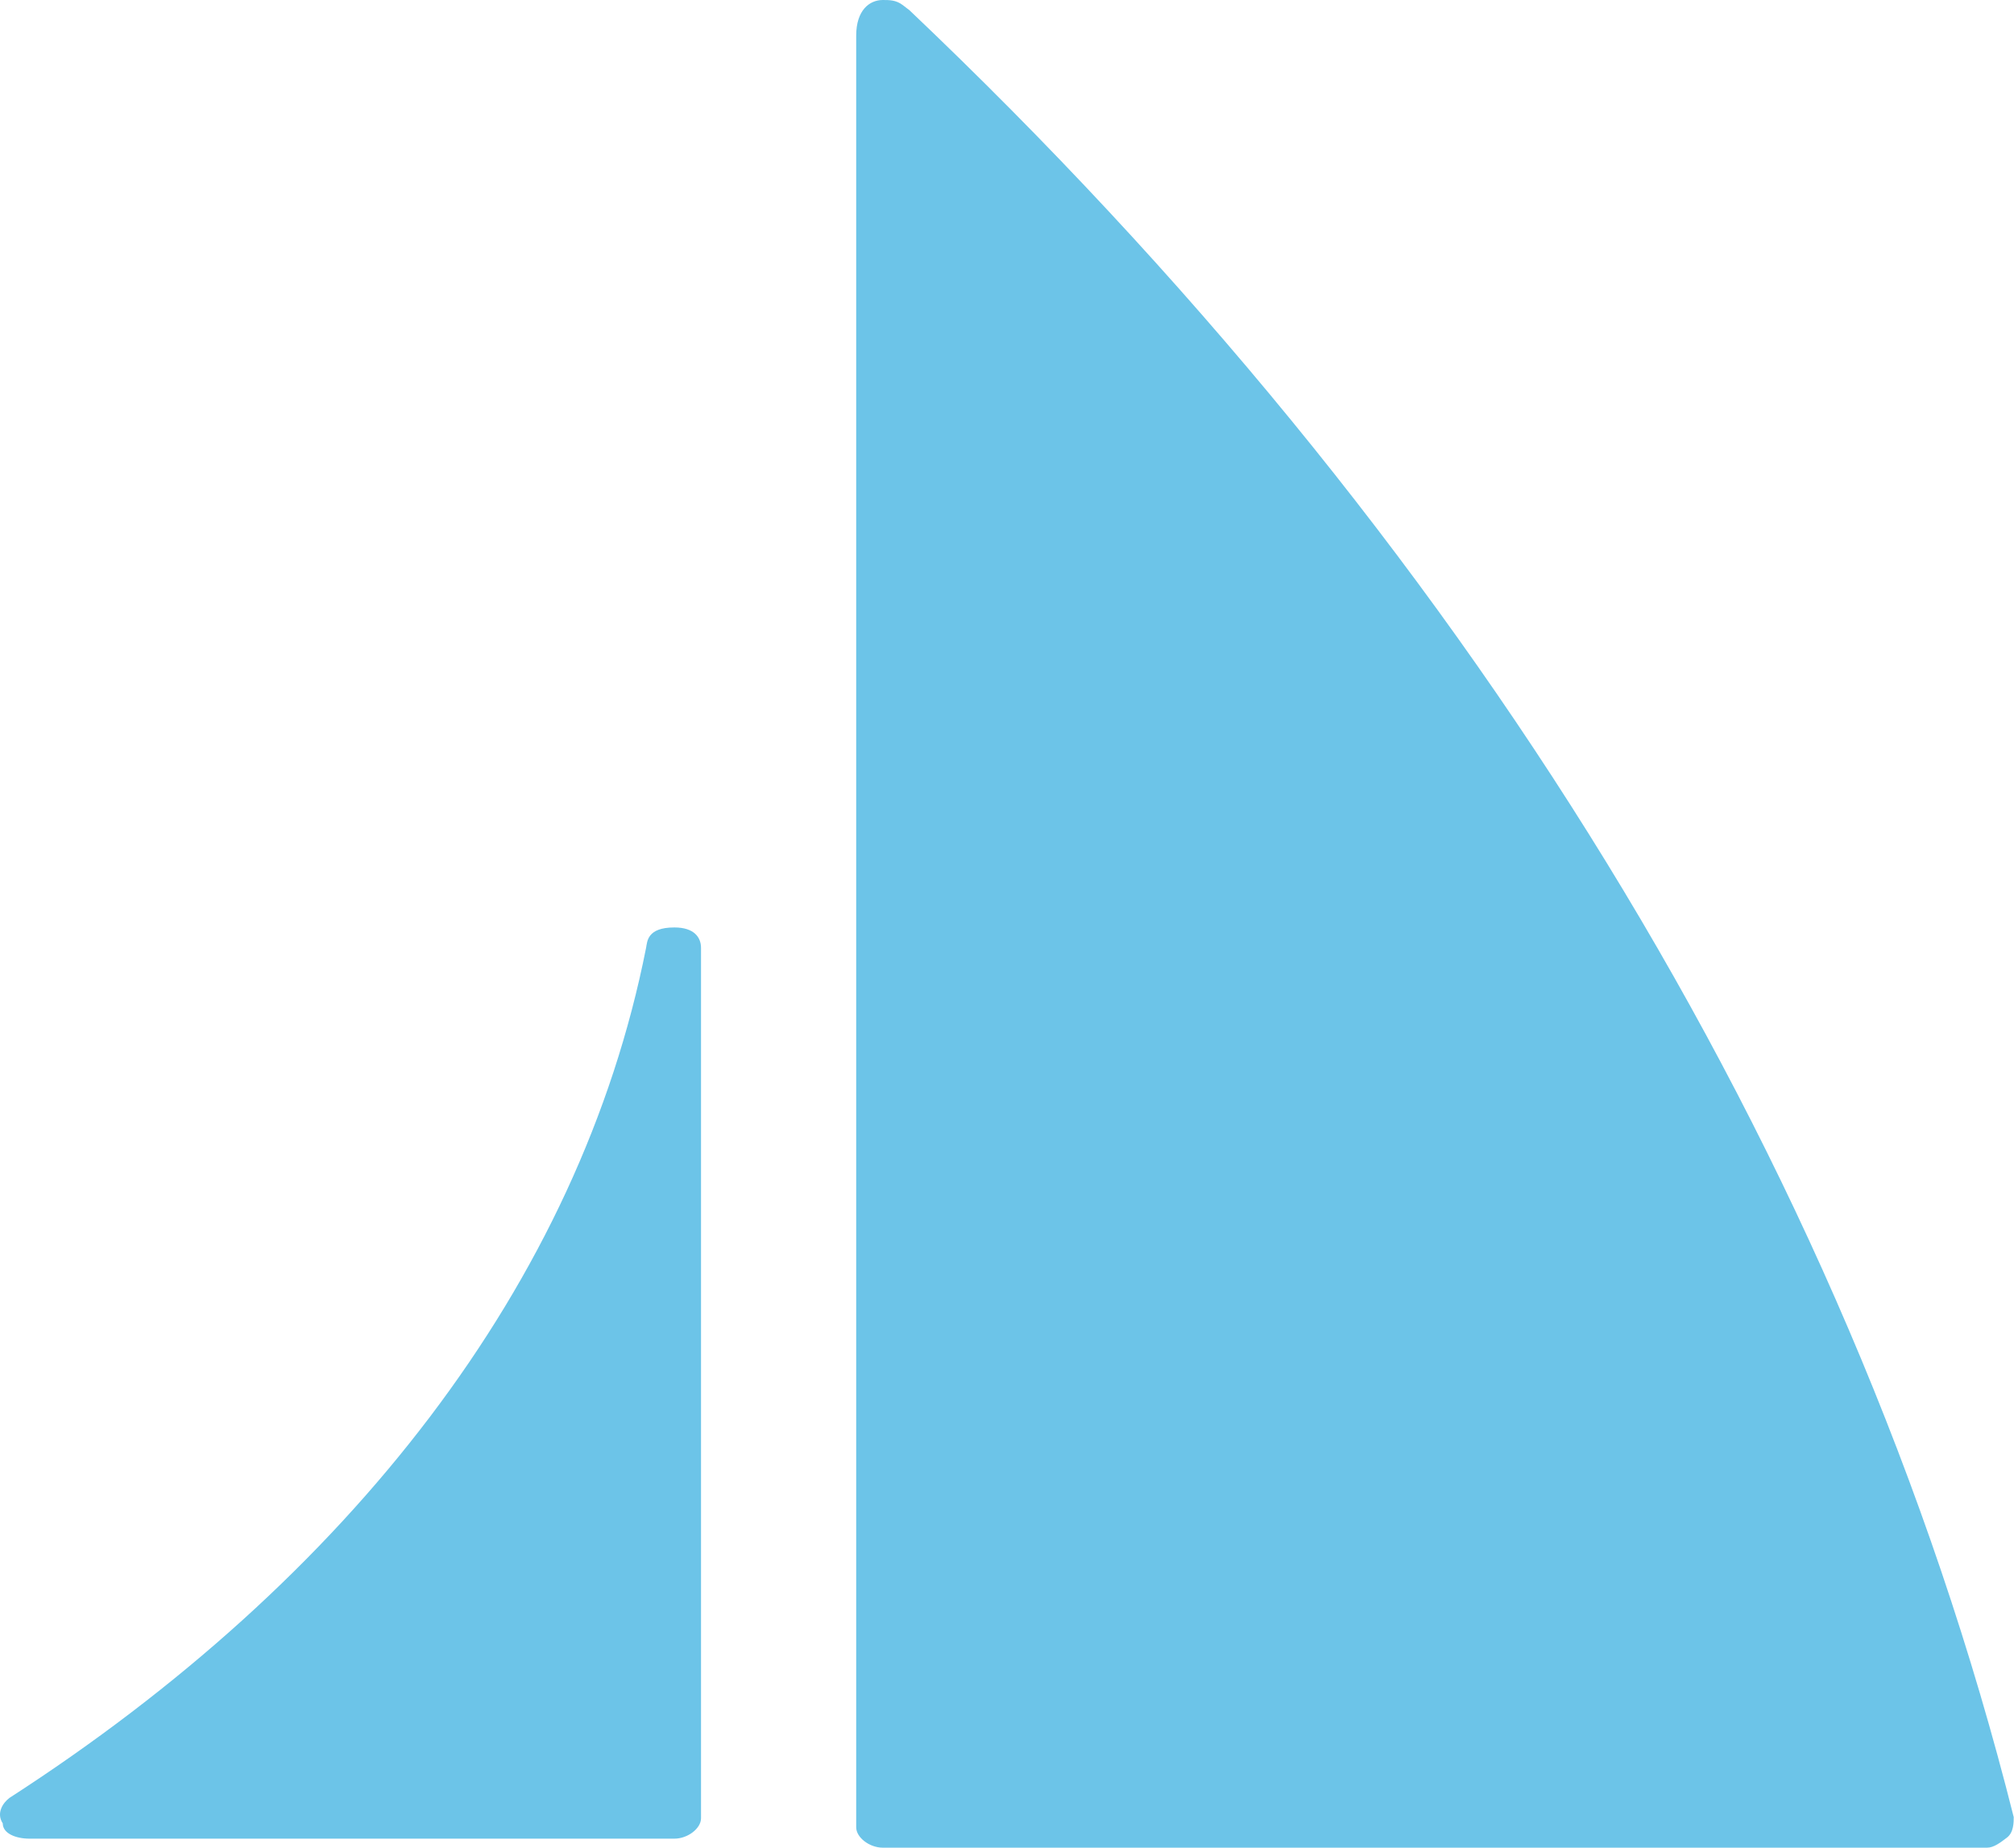 <svg width="2483" height="2278" fill="none" xmlns="http://www.w3.org/2000/svg"><path d="M1088.38 0c8.2 0 16.41 0 24.61 6.276l8.2 6.275C1801.93 658.926 2277.62 1424.53 2482.66 2240.35c0 6.27 0 18.82-8.2 25.1-8.2 6.27-16.4 12.55-24.6 12.55H1088.38c-16.4 0-32.8-12.55-32.8-25.1V43.928c0-31.377 16.4-43.928 32.8-43.928zM831.466 1143.45c24.596 0 32.795 12.55 32.795 25.1v1073.22c0 12.55-16.397 25.11-32.795 25.11H36.191c-16.398 0-32.795-6.28-32.795-18.83-8.199-12.55 0-25.11 8.199-31.38 418.134-269.88 702.966-633.89 784.953-1048.12 1.484-7.5.971-25.1 34.918-25.1z" fill="#6CC4E8"/></svg>